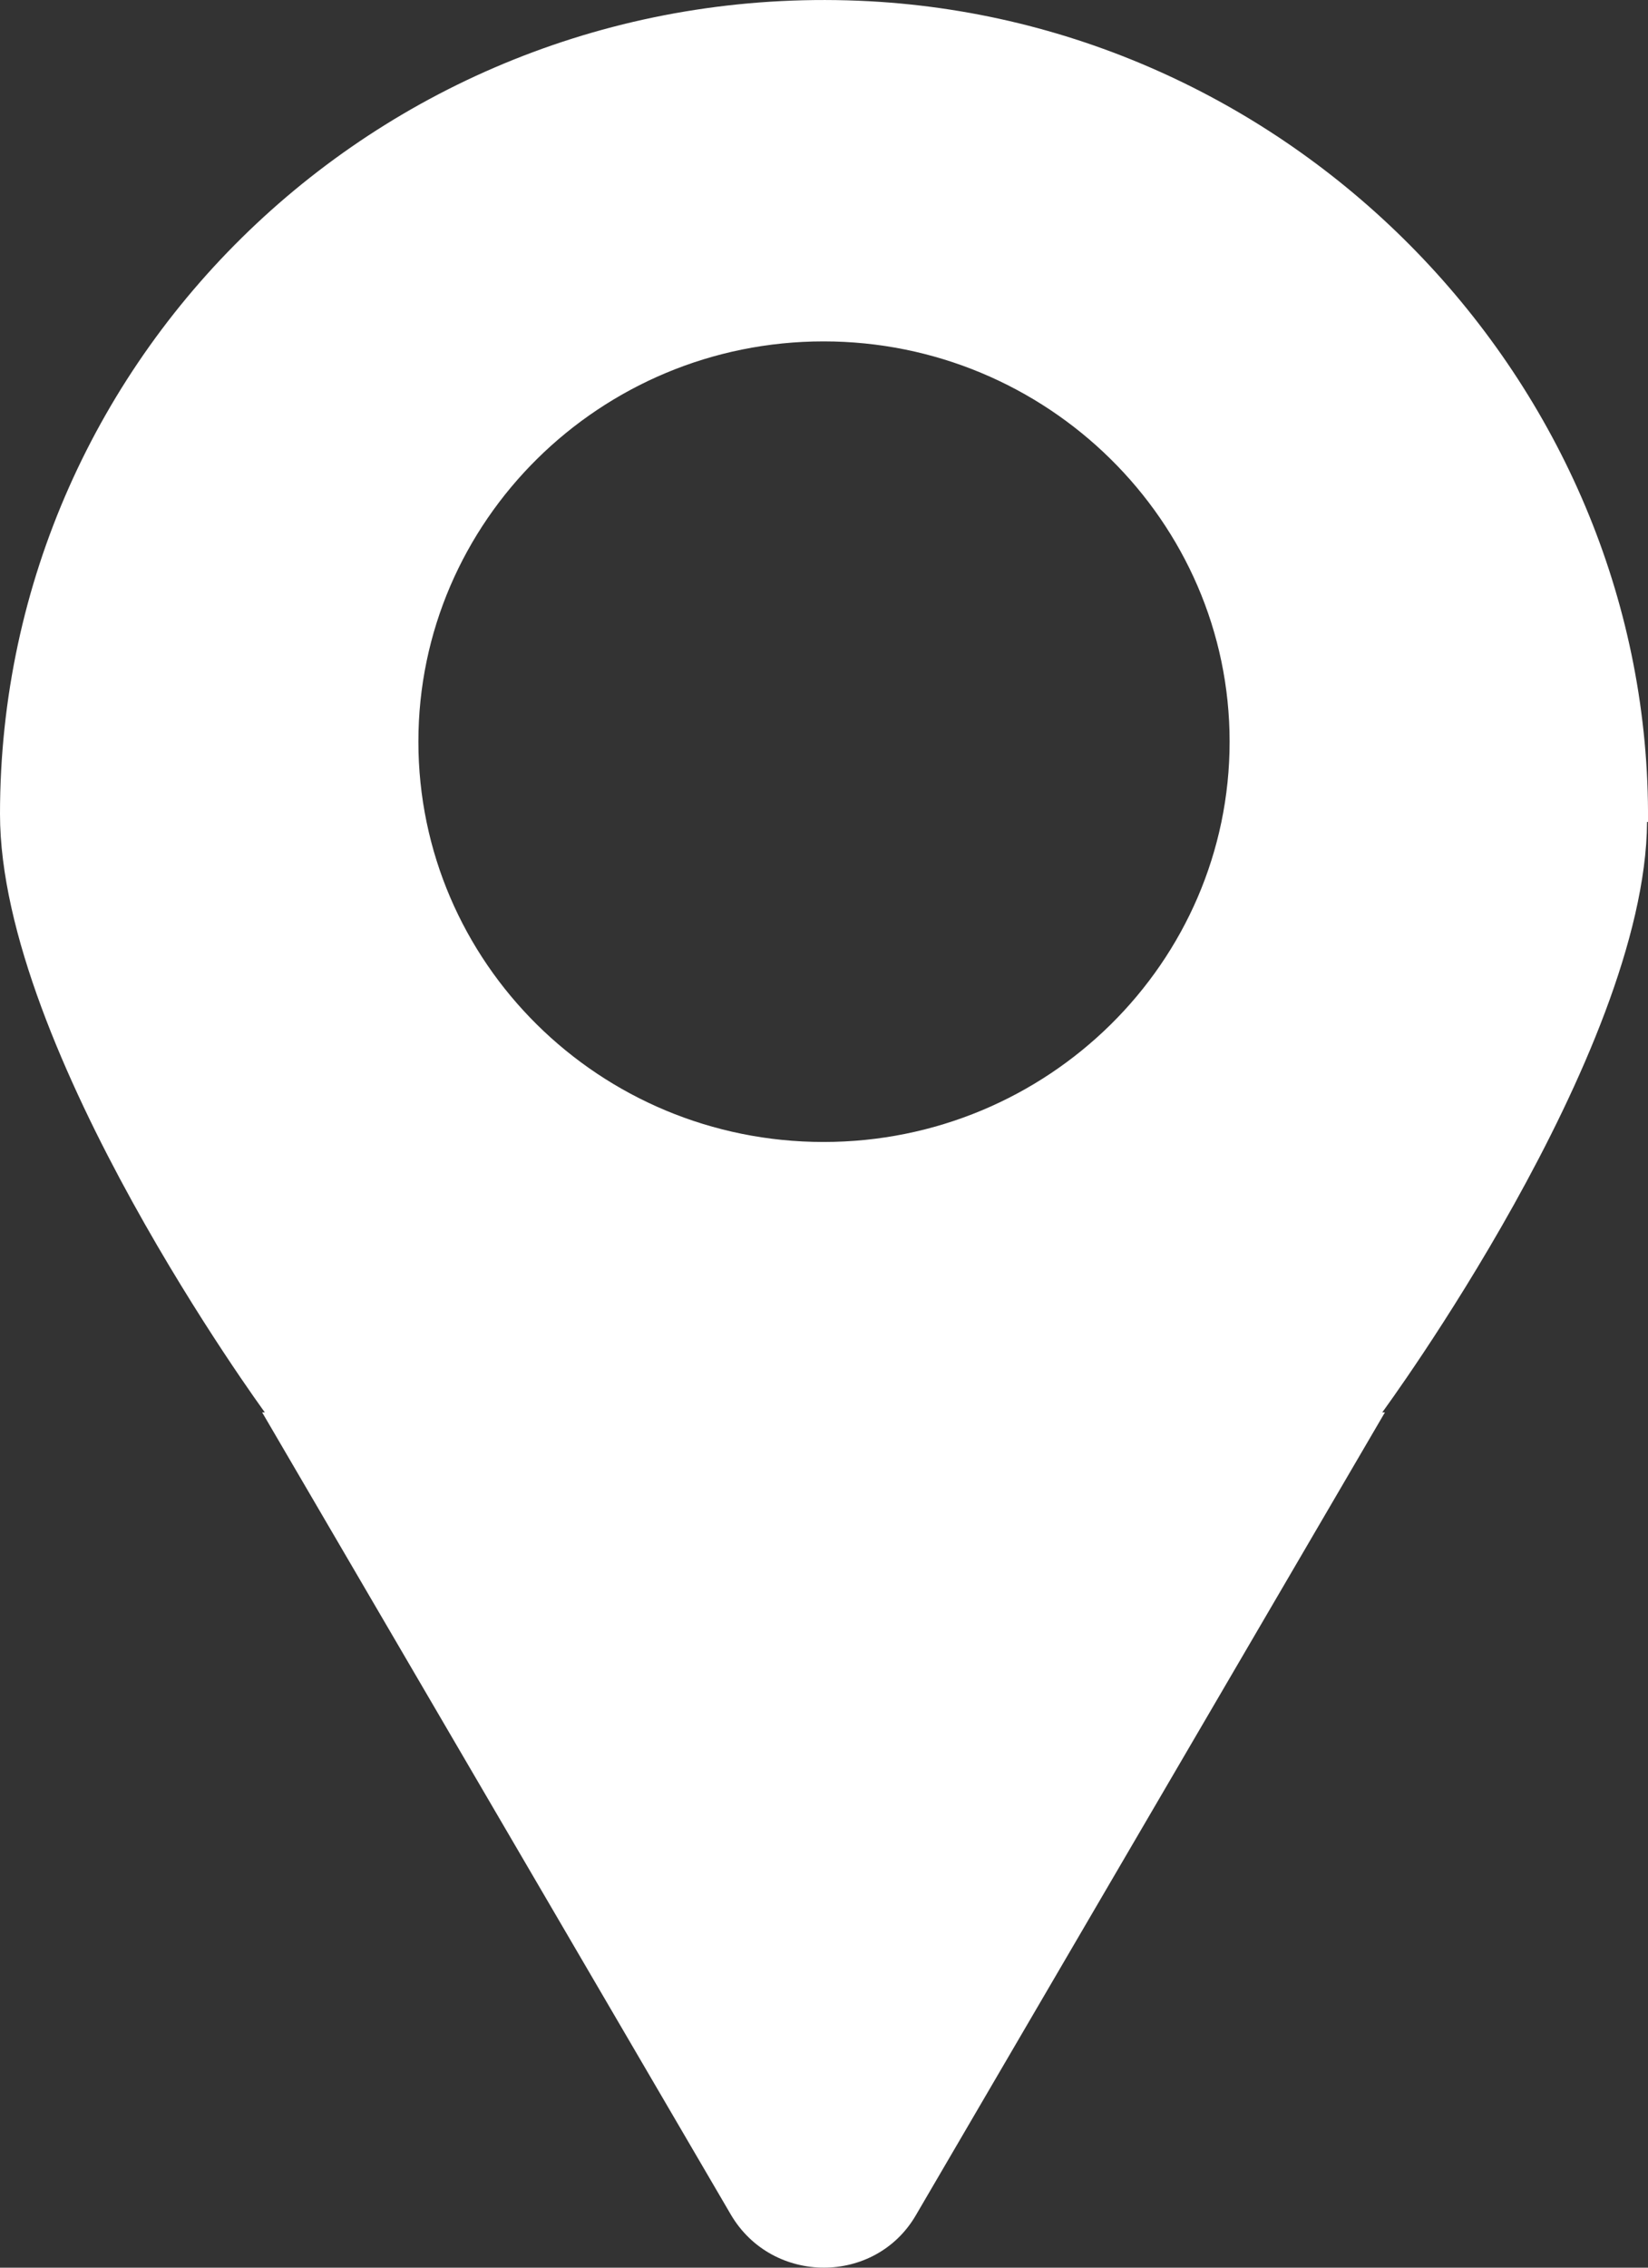 <svg xmlns="http://www.w3.org/2000/svg" width="16" height="22" viewBox="0 0 16 22" fill="none"><rect x="0" y="0" width="16" height="22" fill="#333333" stroke="none"/><path d="M16 7.974C16.034 3.794 12.666 0.24 8.441 0.012C3.822 -0.234 0 3.388 0 7.897C0 10.191 2.571 13.702 2.571 13.702H2.545L7.096 21.486C7.499 22.171 8.501 22.171 8.895 21.486L13.446 13.702H13.42C13.42 13.702 15.974 10.233 15.991 7.974H16ZM7.996 11.079C5.819 11.079 4.062 9.336 4.062 7.195C4.062 5.055 5.827 3.312 7.996 3.312C10.164 3.312 11.938 5.055 11.938 7.195C11.938 9.336 10.172 11.079 7.996 11.079Z" fill="white"></path></svg>